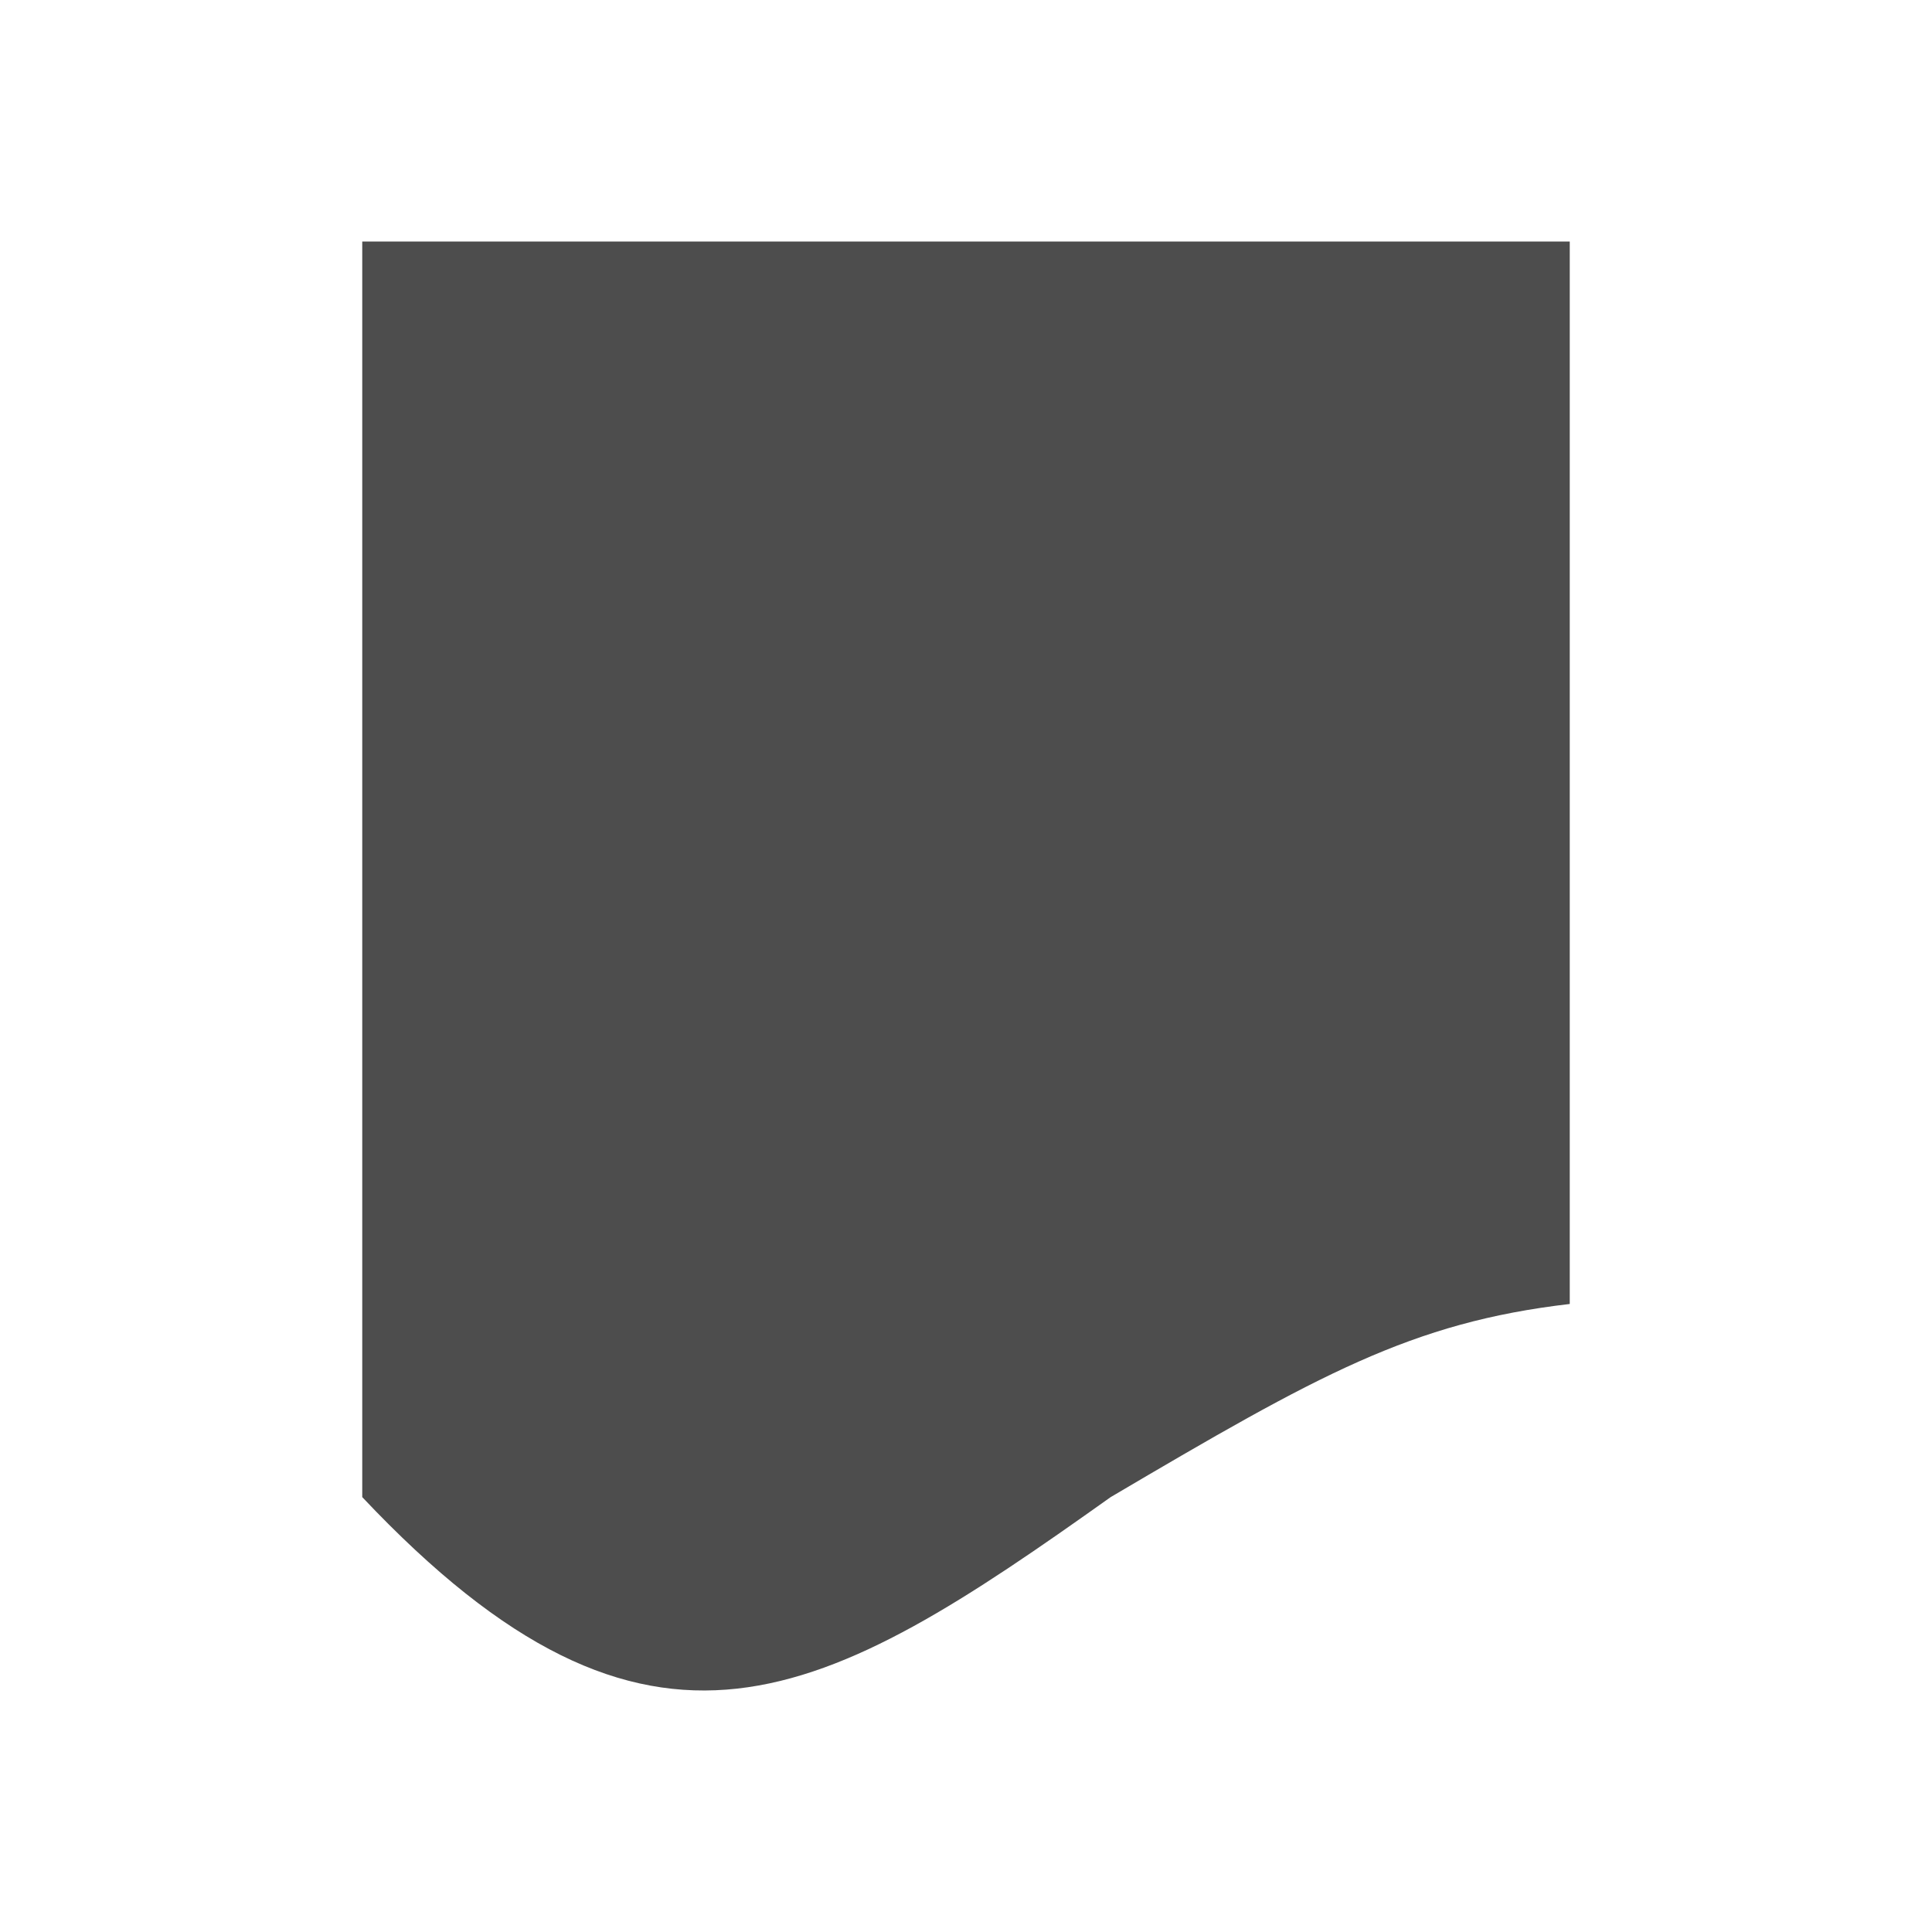 <svg xmlns="http://www.w3.org/2000/svg" viewBox="0 0 32 32">
 <path 
     style="fill:#4d4d4d" 
     d="M 6 4 L 6 24.797 C 10.787 29.872 13.642 28.18 18.396 24.797 C 21.837 22.769 23.376 21.904 26 21.598 L 26 4 L 6 4 z "
     />
</svg>
